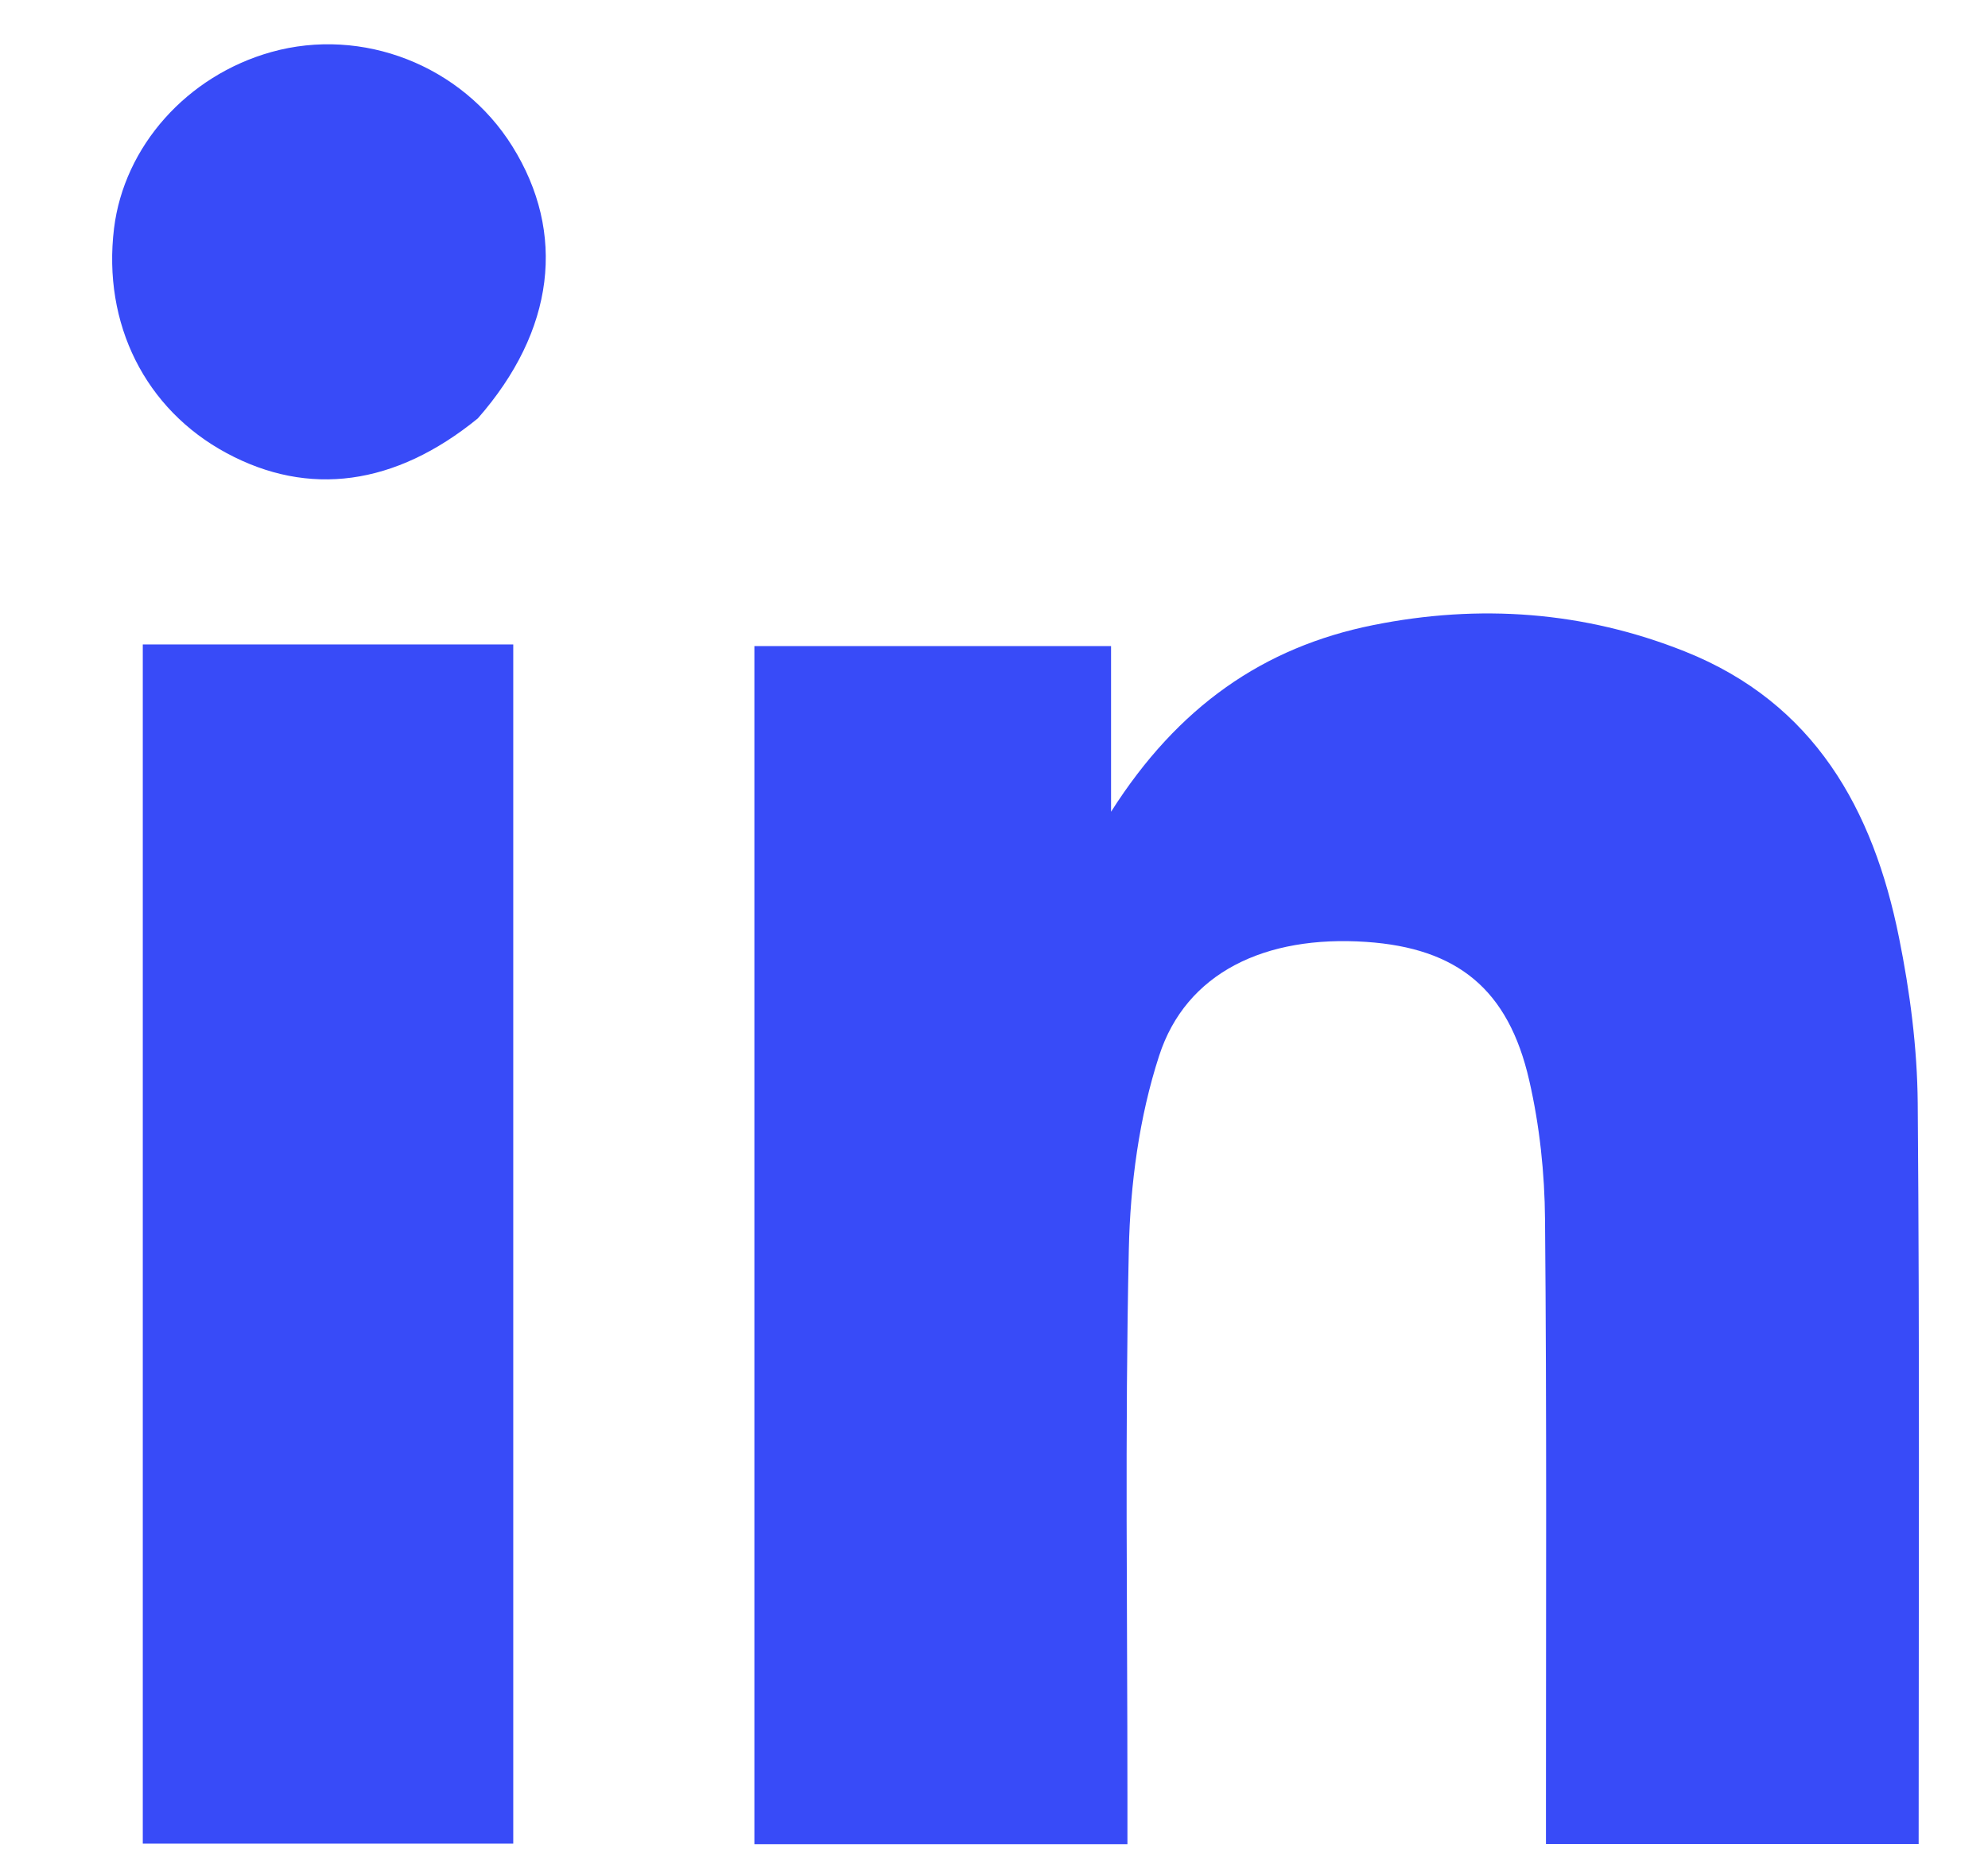 <svg width="17" height="16" viewBox="0 0 17 16" fill="none" xmlns="http://www.w3.org/2000/svg">
<path d="M14.434 15.769C14.02 15.769 13.643 15.769 13.22 15.769C13.22 15.635 13.22 15.515 13.22 15.395C13.22 13.74 13.227 12.085 13.212 10.43C13.209 10.032 13.166 9.627 13.077 9.24C12.899 8.459 12.461 8.108 11.684 8.055C10.818 7.996 10.142 8.318 9.912 9.029C9.741 9.555 9.665 10.129 9.653 10.683C9.619 12.238 9.641 13.793 9.641 15.348C9.641 15.483 9.641 15.618 9.641 15.771C8.562 15.771 7.52 15.771 6.451 15.771C6.451 12.365 6.451 8.952 6.451 5.525C7.461 5.525 8.463 5.525 9.501 5.525C9.501 5.967 9.501 6.397 9.501 6.942C10.073 6.041 10.806 5.534 11.741 5.346C12.649 5.163 13.547 5.227 14.41 5.572C15.515 6.013 16.019 6.922 16.239 8.018C16.333 8.482 16.395 8.961 16.399 9.433C16.416 11.527 16.407 13.621 16.407 15.769C15.769 15.769 15.12 15.769 14.434 15.769Z" fill="#384BF8"/>
<path d="M3.7 5.511C3.949 5.511 4.16 5.511 4.389 5.511C4.389 8.941 4.389 12.342 4.389 15.766C3.335 15.766 2.286 15.766 1.221 15.766C1.221 12.358 1.221 8.956 1.221 5.511C2.037 5.511 2.85 5.511 3.7 5.511Z" fill="#384BF8"/>
<path d="M4.086 3.578C3.378 4.155 2.638 4.252 1.938 3.875C1.242 3.501 0.876 2.769 0.975 1.954C1.061 1.251 1.599 0.647 2.32 0.445C3.099 0.227 3.949 0.559 4.381 1.251C4.844 1.993 4.745 2.827 4.086 3.578Z" fill="#384BF8"/>
</svg>
